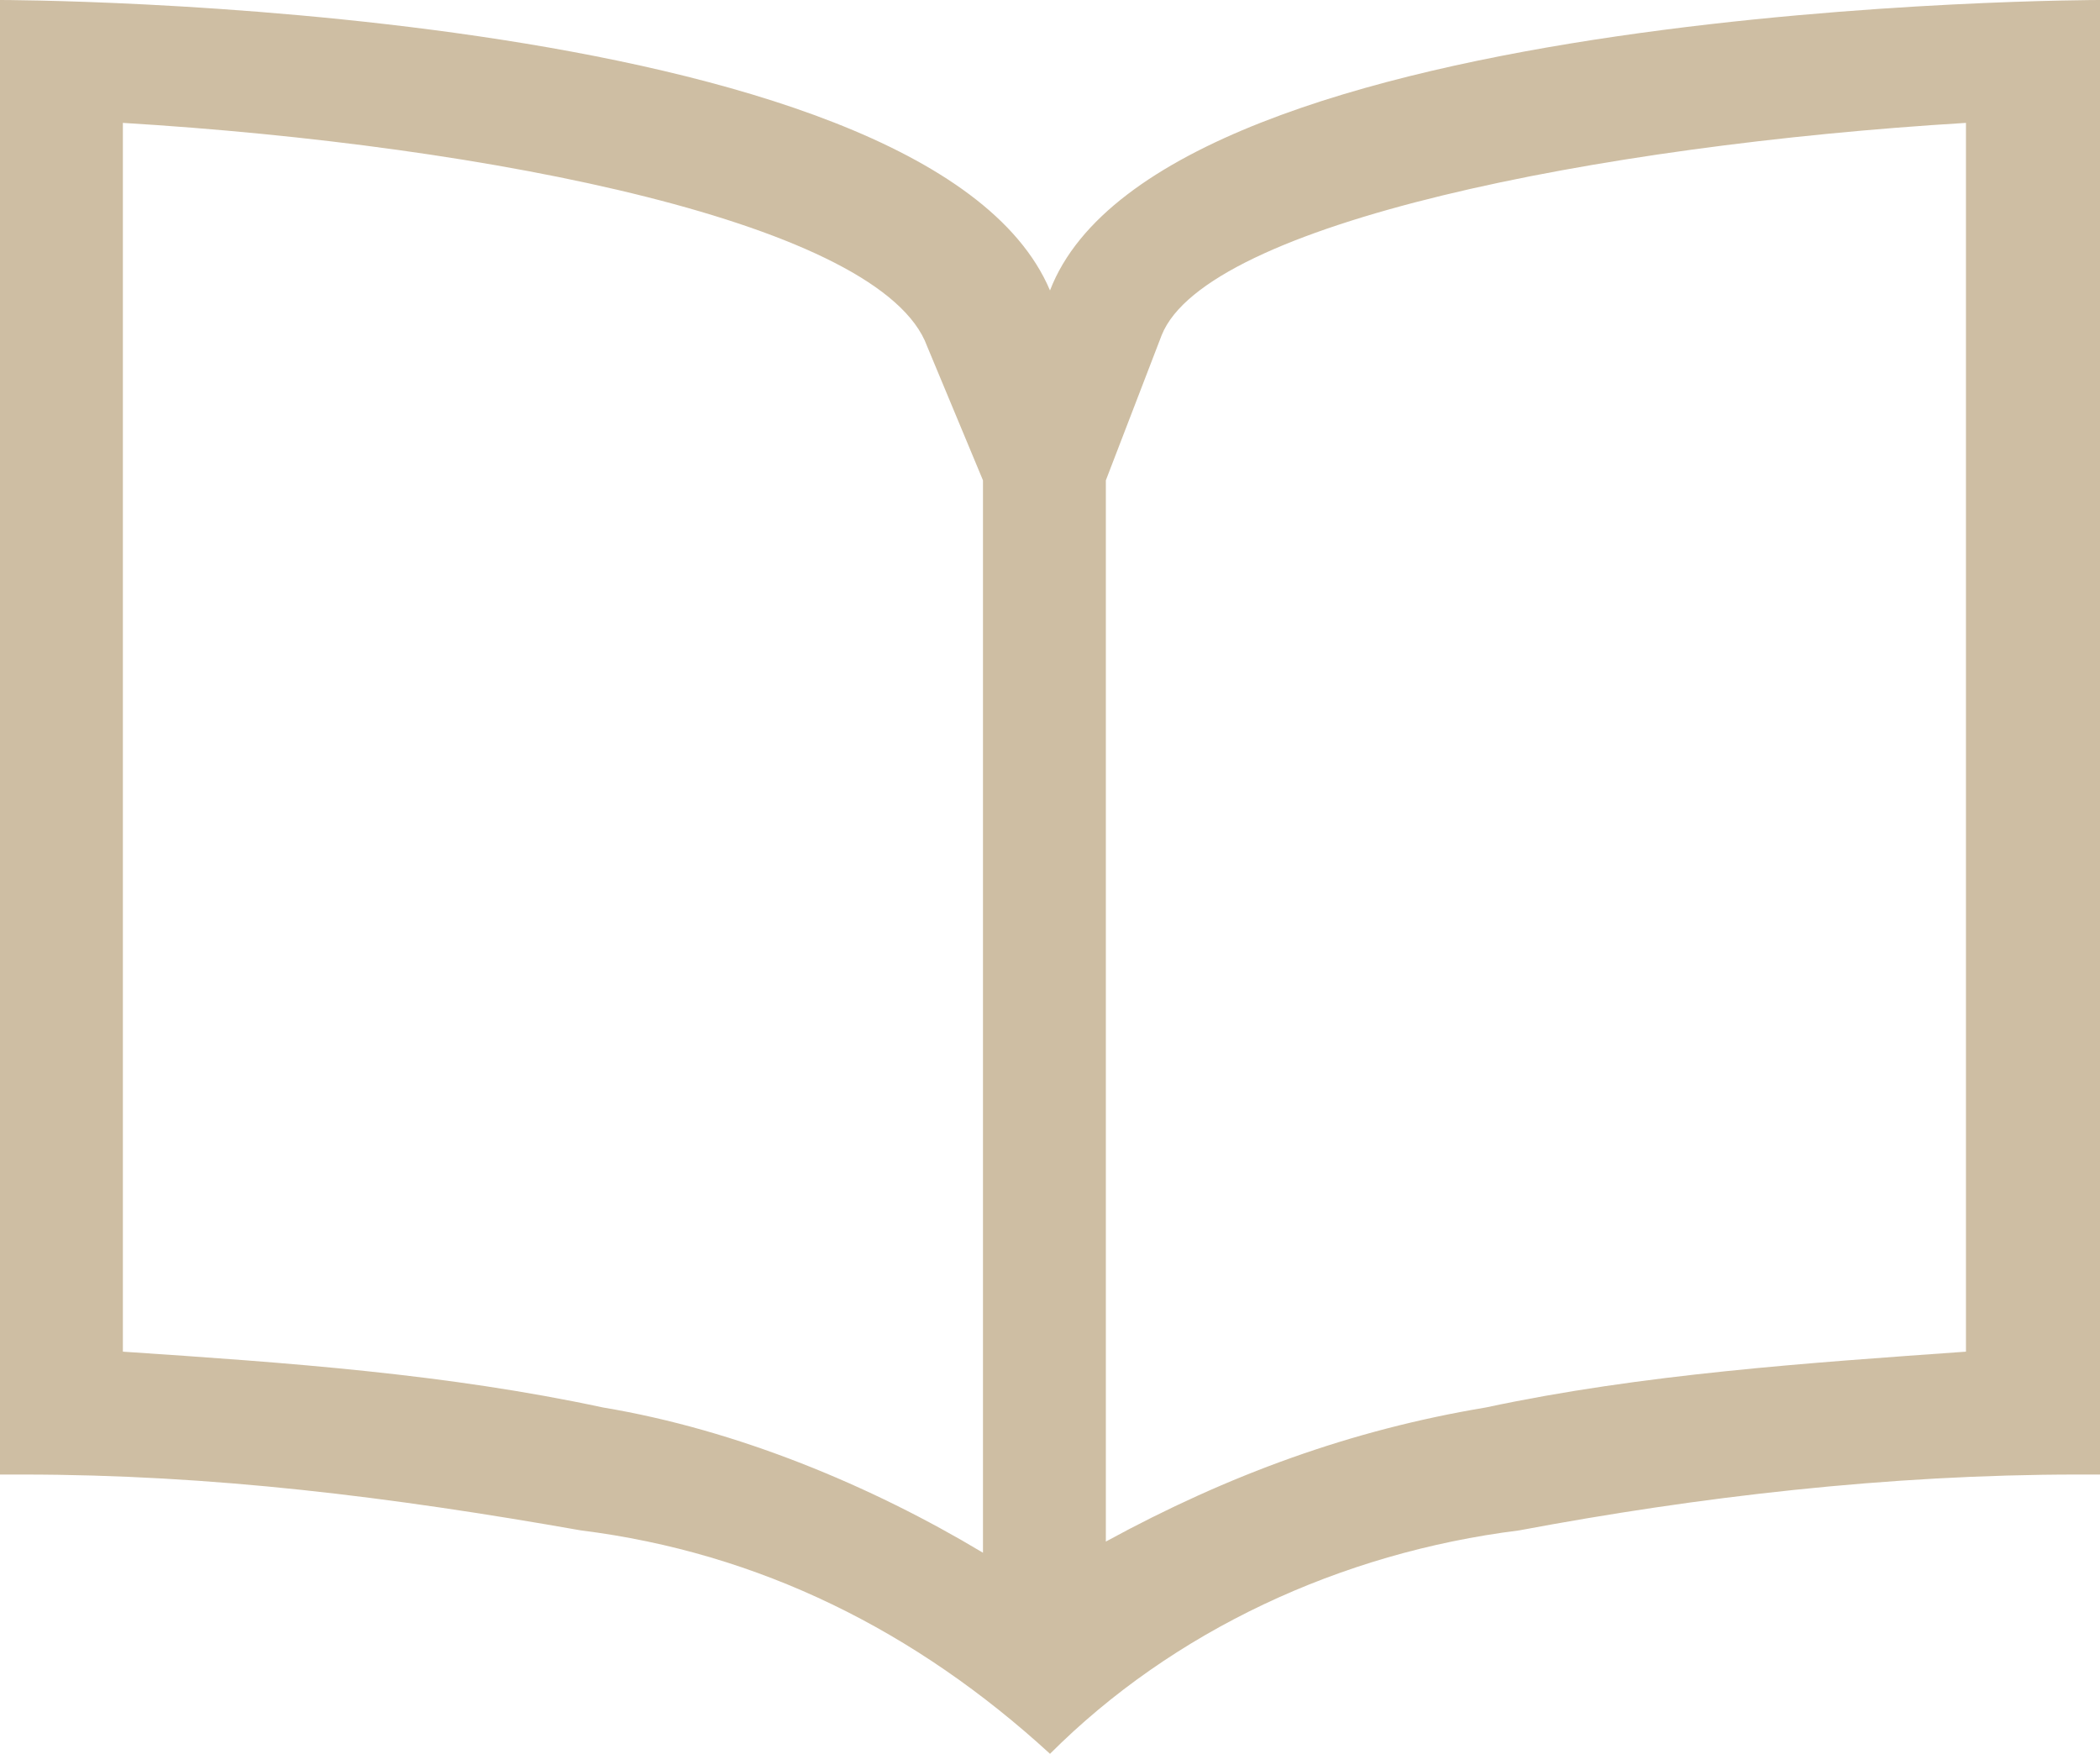 <svg xmlns="http://www.w3.org/2000/svg" viewBox="0 0 18.8 15.7"><path d="M9.4 2.6C8.3 0 0 0 0 0v13.2h.2c1.7 0 3.3.2 5 .5 1.6.2 3 .9 4.2 2 1.1-1.1 2.6-1.8 4.2-2 1.6-.3 3.3-.5 5-.5h.2V0s-8.4 0-9.4 2.6zm-8.3 9.5v-11c3.3.2 6.8.9 7.2 2l.5 1.2v9.6c-1-.6-2.2-1.1-3.4-1.3-1.4-.3-2.8-.4-4.3-.5zm16.5 0c-1.4.1-2.9.2-4.3.5-1.2.2-2.3.6-3.4 1.2V4.3l.5-1.3c.4-1 3.9-1.7 7.2-1.9v11z" fill="#cebea3"/></svg>
